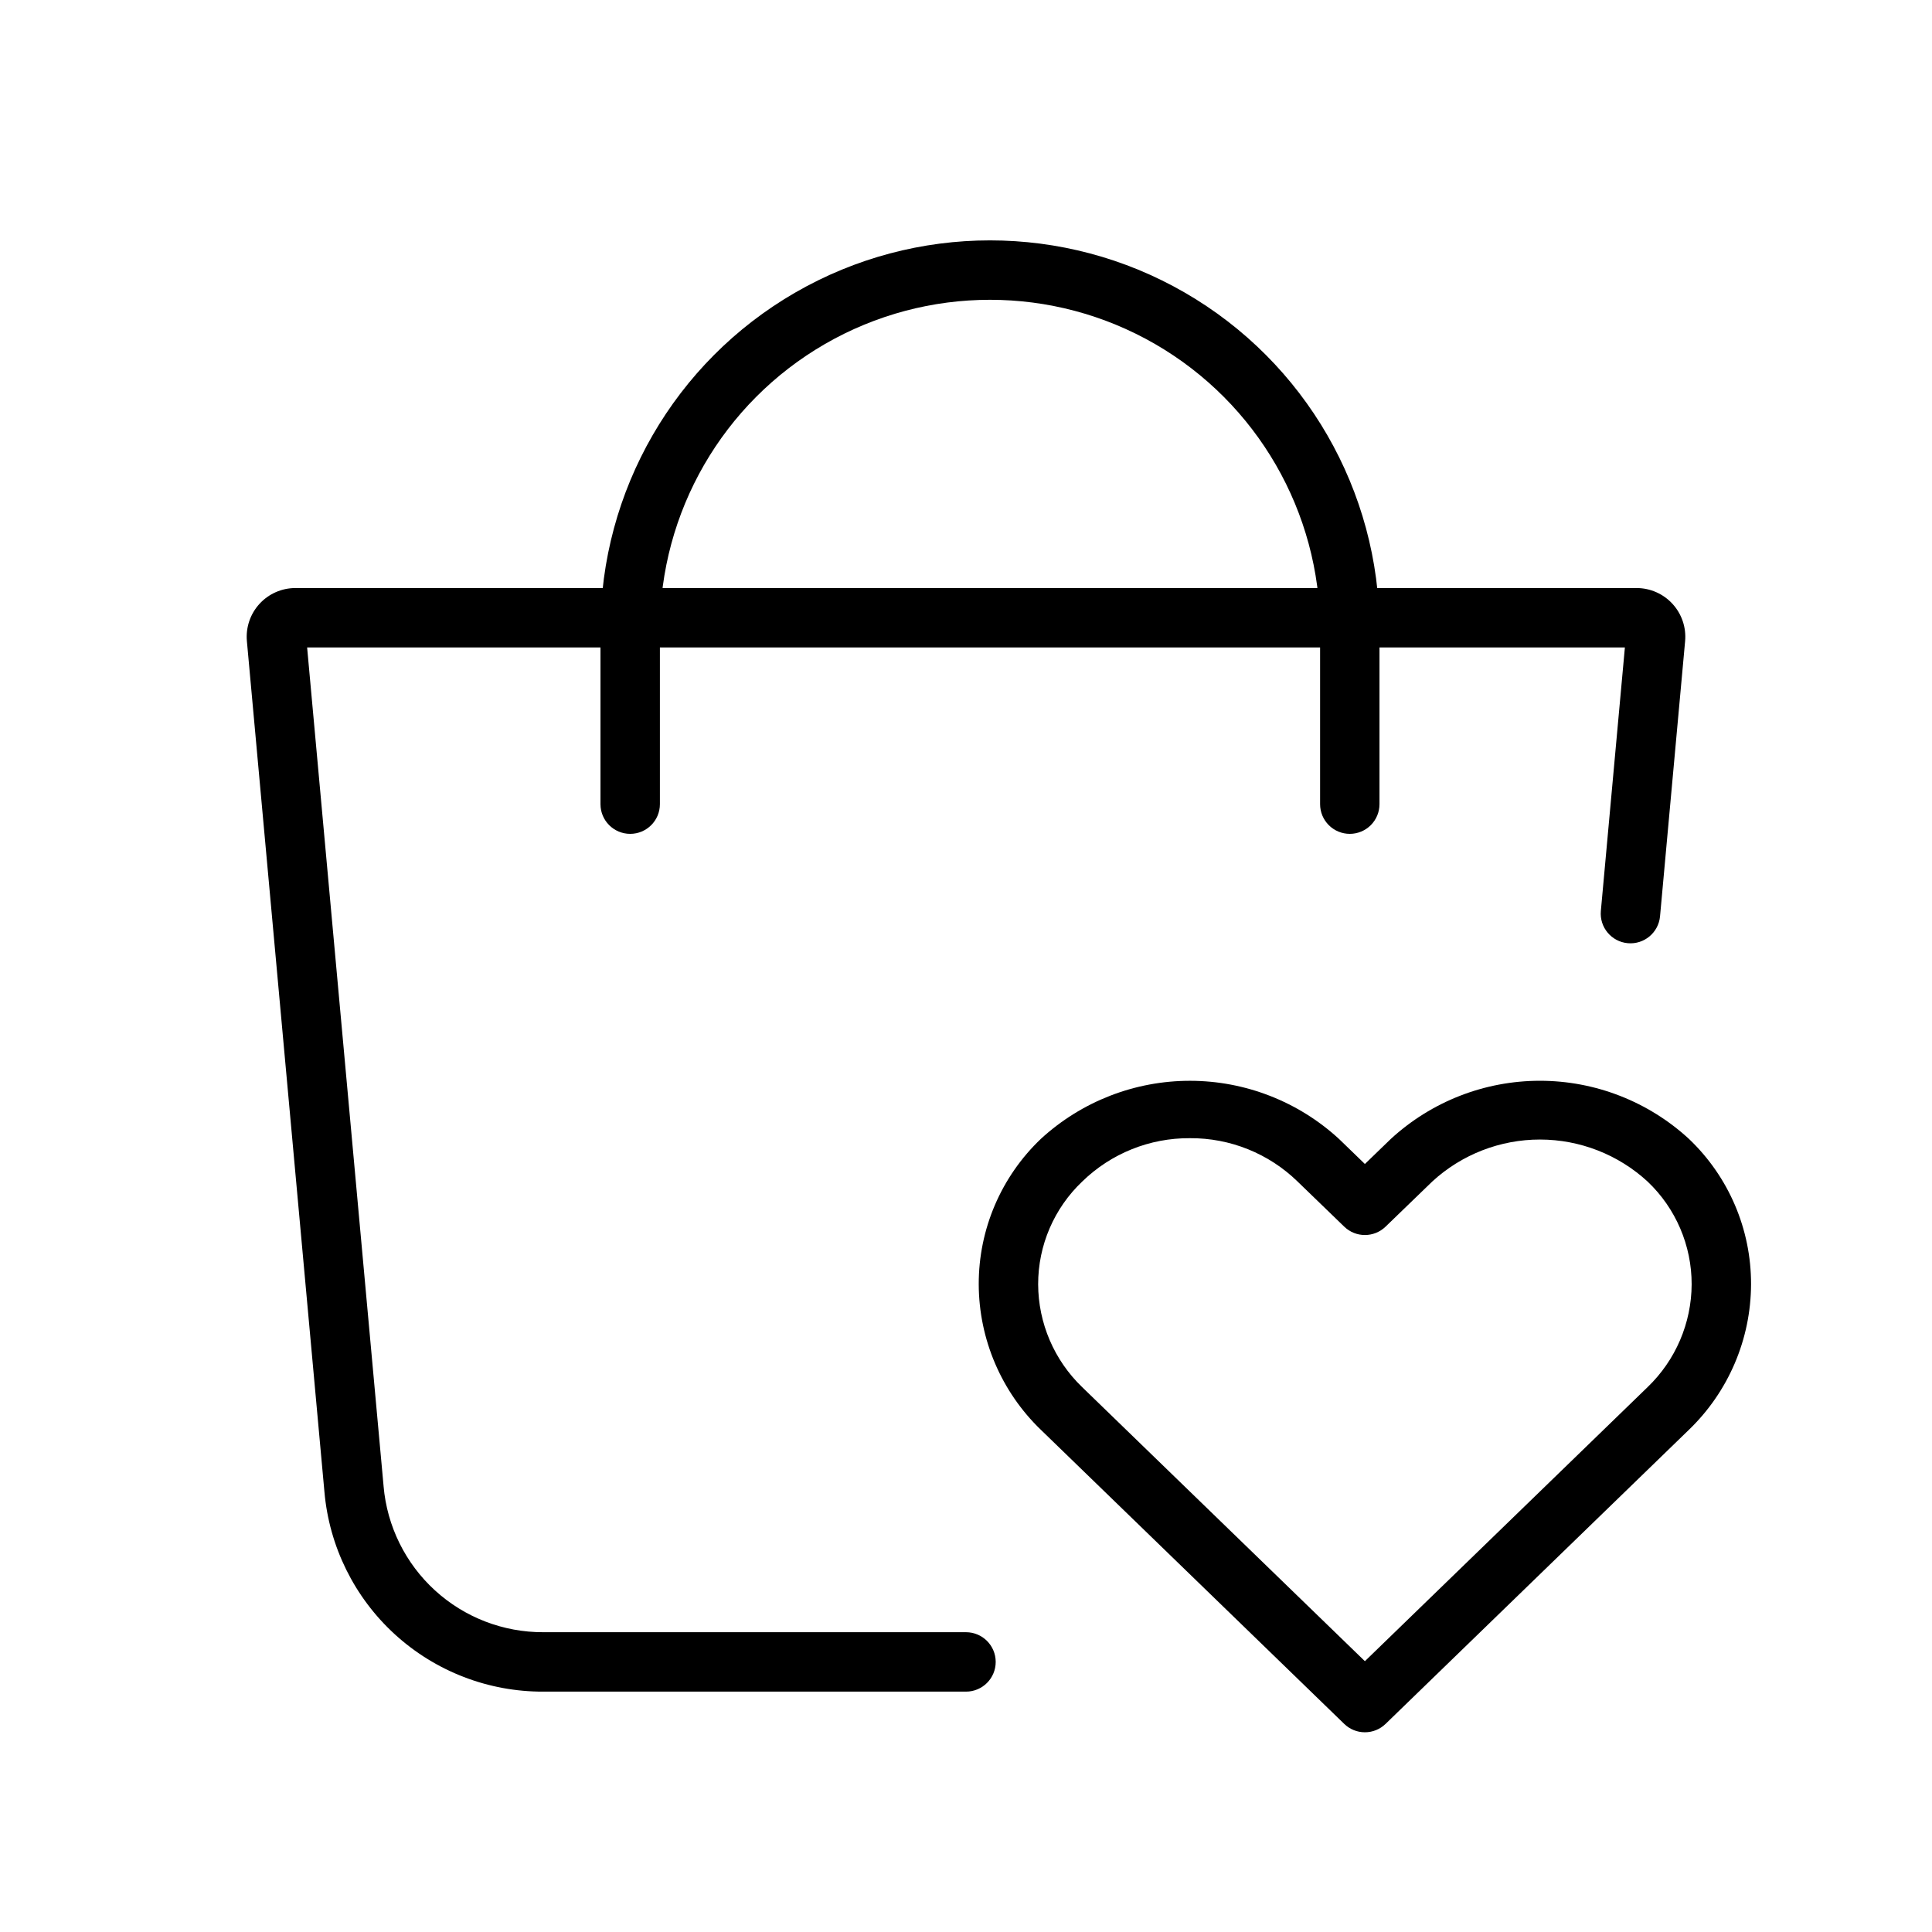 <?xml version="1.0" encoding="UTF-8"?>
<!-- Uploaded to: ICON Repo, www.svgrepo.com, Generator: ICON Repo Mixer Tools -->
<svg fill="#000000" width="800px" height="800px" version="1.1" viewBox="144 144 512 512" xmlns="http://www.w3.org/2000/svg">
 <g>
  <path d="m400 592.3h-111.98c-14.559 0.062-28.613-5.356-39.367-15.172-10.754-9.816-17.422-23.32-18.68-37.828l-20.543-225.38c-0.328-3.613 0.875-7.199 3.324-9.879 2.445-2.68 5.91-4.207 9.539-4.203h355.42c3.625 0 7.086 1.527 9.531 4.207 2.449 2.68 3.656 6.262 3.328 9.875l-6.648 72.941c-0.414 4.316-4.238 7.488-8.555 7.094-4.316-0.395-7.504-4.203-7.129-8.523l6.371-69.848h-349.22l20.266 222.29-0.004-0.004c0.918 10.59 5.785 20.445 13.633 27.613 7.852 7.168 18.105 11.117 28.734 11.07h111.98c4.348 0 7.871 3.527 7.871 7.875 0 4.344-3.523 7.871-7.871 7.871z"/>
  <path d="m501.71 364.98c-2.09 0-4.09-0.828-5.566-2.305-1.477-1.477-2.309-3.481-2.305-5.566v-46.18c0-31.254-16.676-60.133-43.742-75.762-27.066-15.625-60.414-15.625-87.48 0-27.066 15.629-43.738 44.508-43.738 75.762v46.18c0 4.348-3.527 7.871-7.871 7.871-4.348 0-7.875-3.523-7.875-7.871v-46.18c0-36.879 19.676-70.957 51.613-89.395 31.938-18.441 71.285-18.441 103.22 0 31.938 18.438 51.613 52.516 51.613 89.395v46.18c0 2.086-0.828 4.09-2.305 5.566-1.477 1.477-3.481 2.305-5.566 2.305z"/>
  <path d="m505.71 603.07c-2.047 0.004-4.012-0.793-5.481-2.223l-80.375-77.922v0.004c-10.484-10.098-16.434-24.012-16.48-38.57-0.035-14.582 5.934-28.539 16.504-38.582 10.777-9.887 24.871-15.367 39.496-15.355 14.621 0.008 28.711 5.508 39.473 15.406l6.863 6.641 6.871-6.641c10.77-9.914 24.871-15.414 39.508-15.414 14.637 0 28.738 5.5 39.508 15.414 10.543 10.039 16.492 23.973 16.449 38.531-0.047 14.566-6.004 28.488-16.504 38.586l-80.352 77.906v-0.004c-1.465 1.43-3.434 2.227-5.481 2.223zm-46.379-157.44c-10.633-0.074-20.871 4.039-28.496 11.457-7.492 7.094-11.73 16.957-11.715 27.273 0.039 10.285 4.25 20.109 11.66 27.238l74.93 72.633 74.906-72.617c7.426-7.129 11.645-16.961 11.688-27.254 0.016-10.289-4.199-20.137-11.664-27.223-7.769-7.16-17.945-11.137-28.512-11.148-10.566-0.008-20.75 3.949-28.535 11.098l-0.031 0.031-12.375 11.961c-3.055 2.953-7.898 2.953-10.949 0l-12.371-11.961h0.004c-7.633-7.434-17.887-11.559-28.539-11.488z"/>
 </g>
</svg>